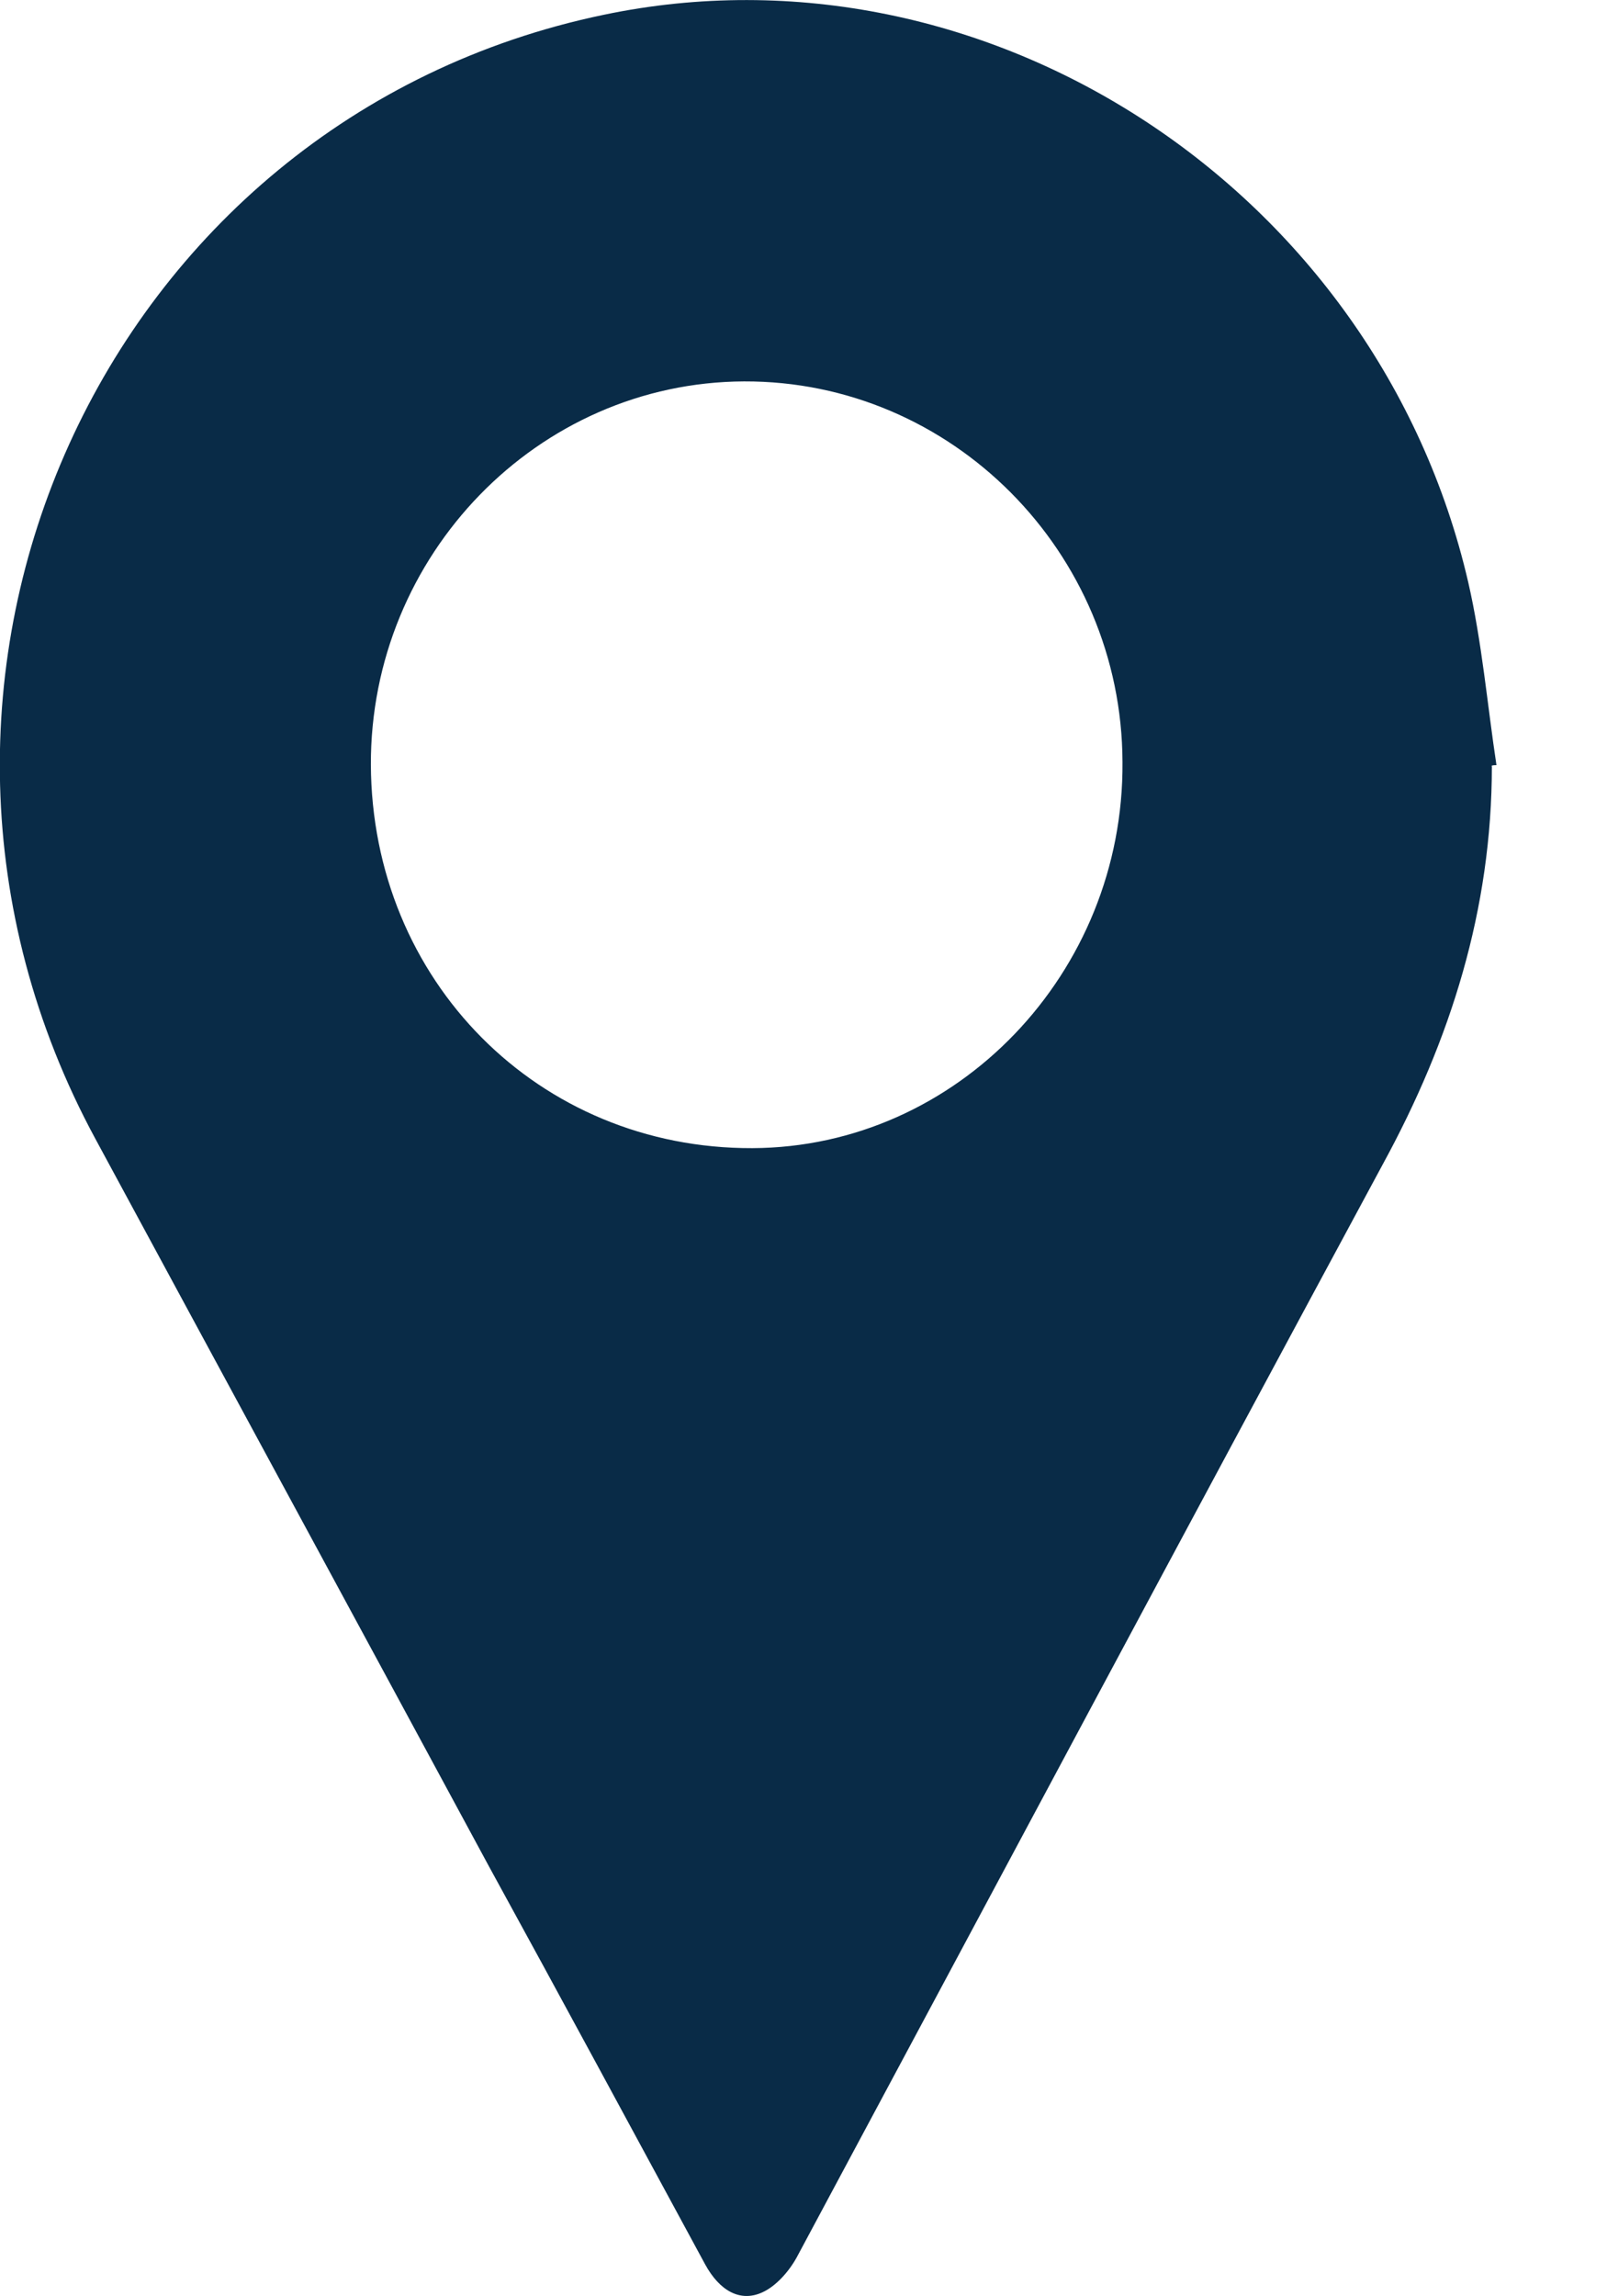 <svg width="14" height="20" viewBox="0 0 14 20" fill="none" xmlns="http://www.w3.org/2000/svg">
<g id="Frame" clip-path="url(#clip0_609_23776)">
<path id="Vector" d="M12.997 6.671C12.997 7.919 12.638 9.058 12.046 10.142C10.338 13.308 8.642 16.488 6.941 19.661C6.874 19.783 6.761 19.912 6.641 19.966C6.449 20.054 6.269 19.953 6.143 19.722C5.518 18.569 4.893 17.41 4.261 16.258C3.118 14.142 1.974 12.034 0.831 9.919C-1.323 5.939 0.897 1.037 5.259 0.129C8.596 -0.57 12 1.654 12.791 5.071C12.911 5.593 12.957 6.136 13.037 6.664C13.024 6.664 13.004 6.664 12.99 6.671H12.997ZM3.231 6.658C3.238 8.542 4.693 10.007 6.555 10C8.337 9.993 9.793 8.475 9.779 6.637C9.773 4.807 8.29 3.315 6.482 3.322C4.687 3.329 3.224 4.834 3.231 6.664V6.658Z" fill="#092B47"/>
</g>
<defs>
<clipPath id="clip0_609_23776">
<rect width="13.043" height="20" fill="white"/>
</clipPath>
</defs>
</svg>
